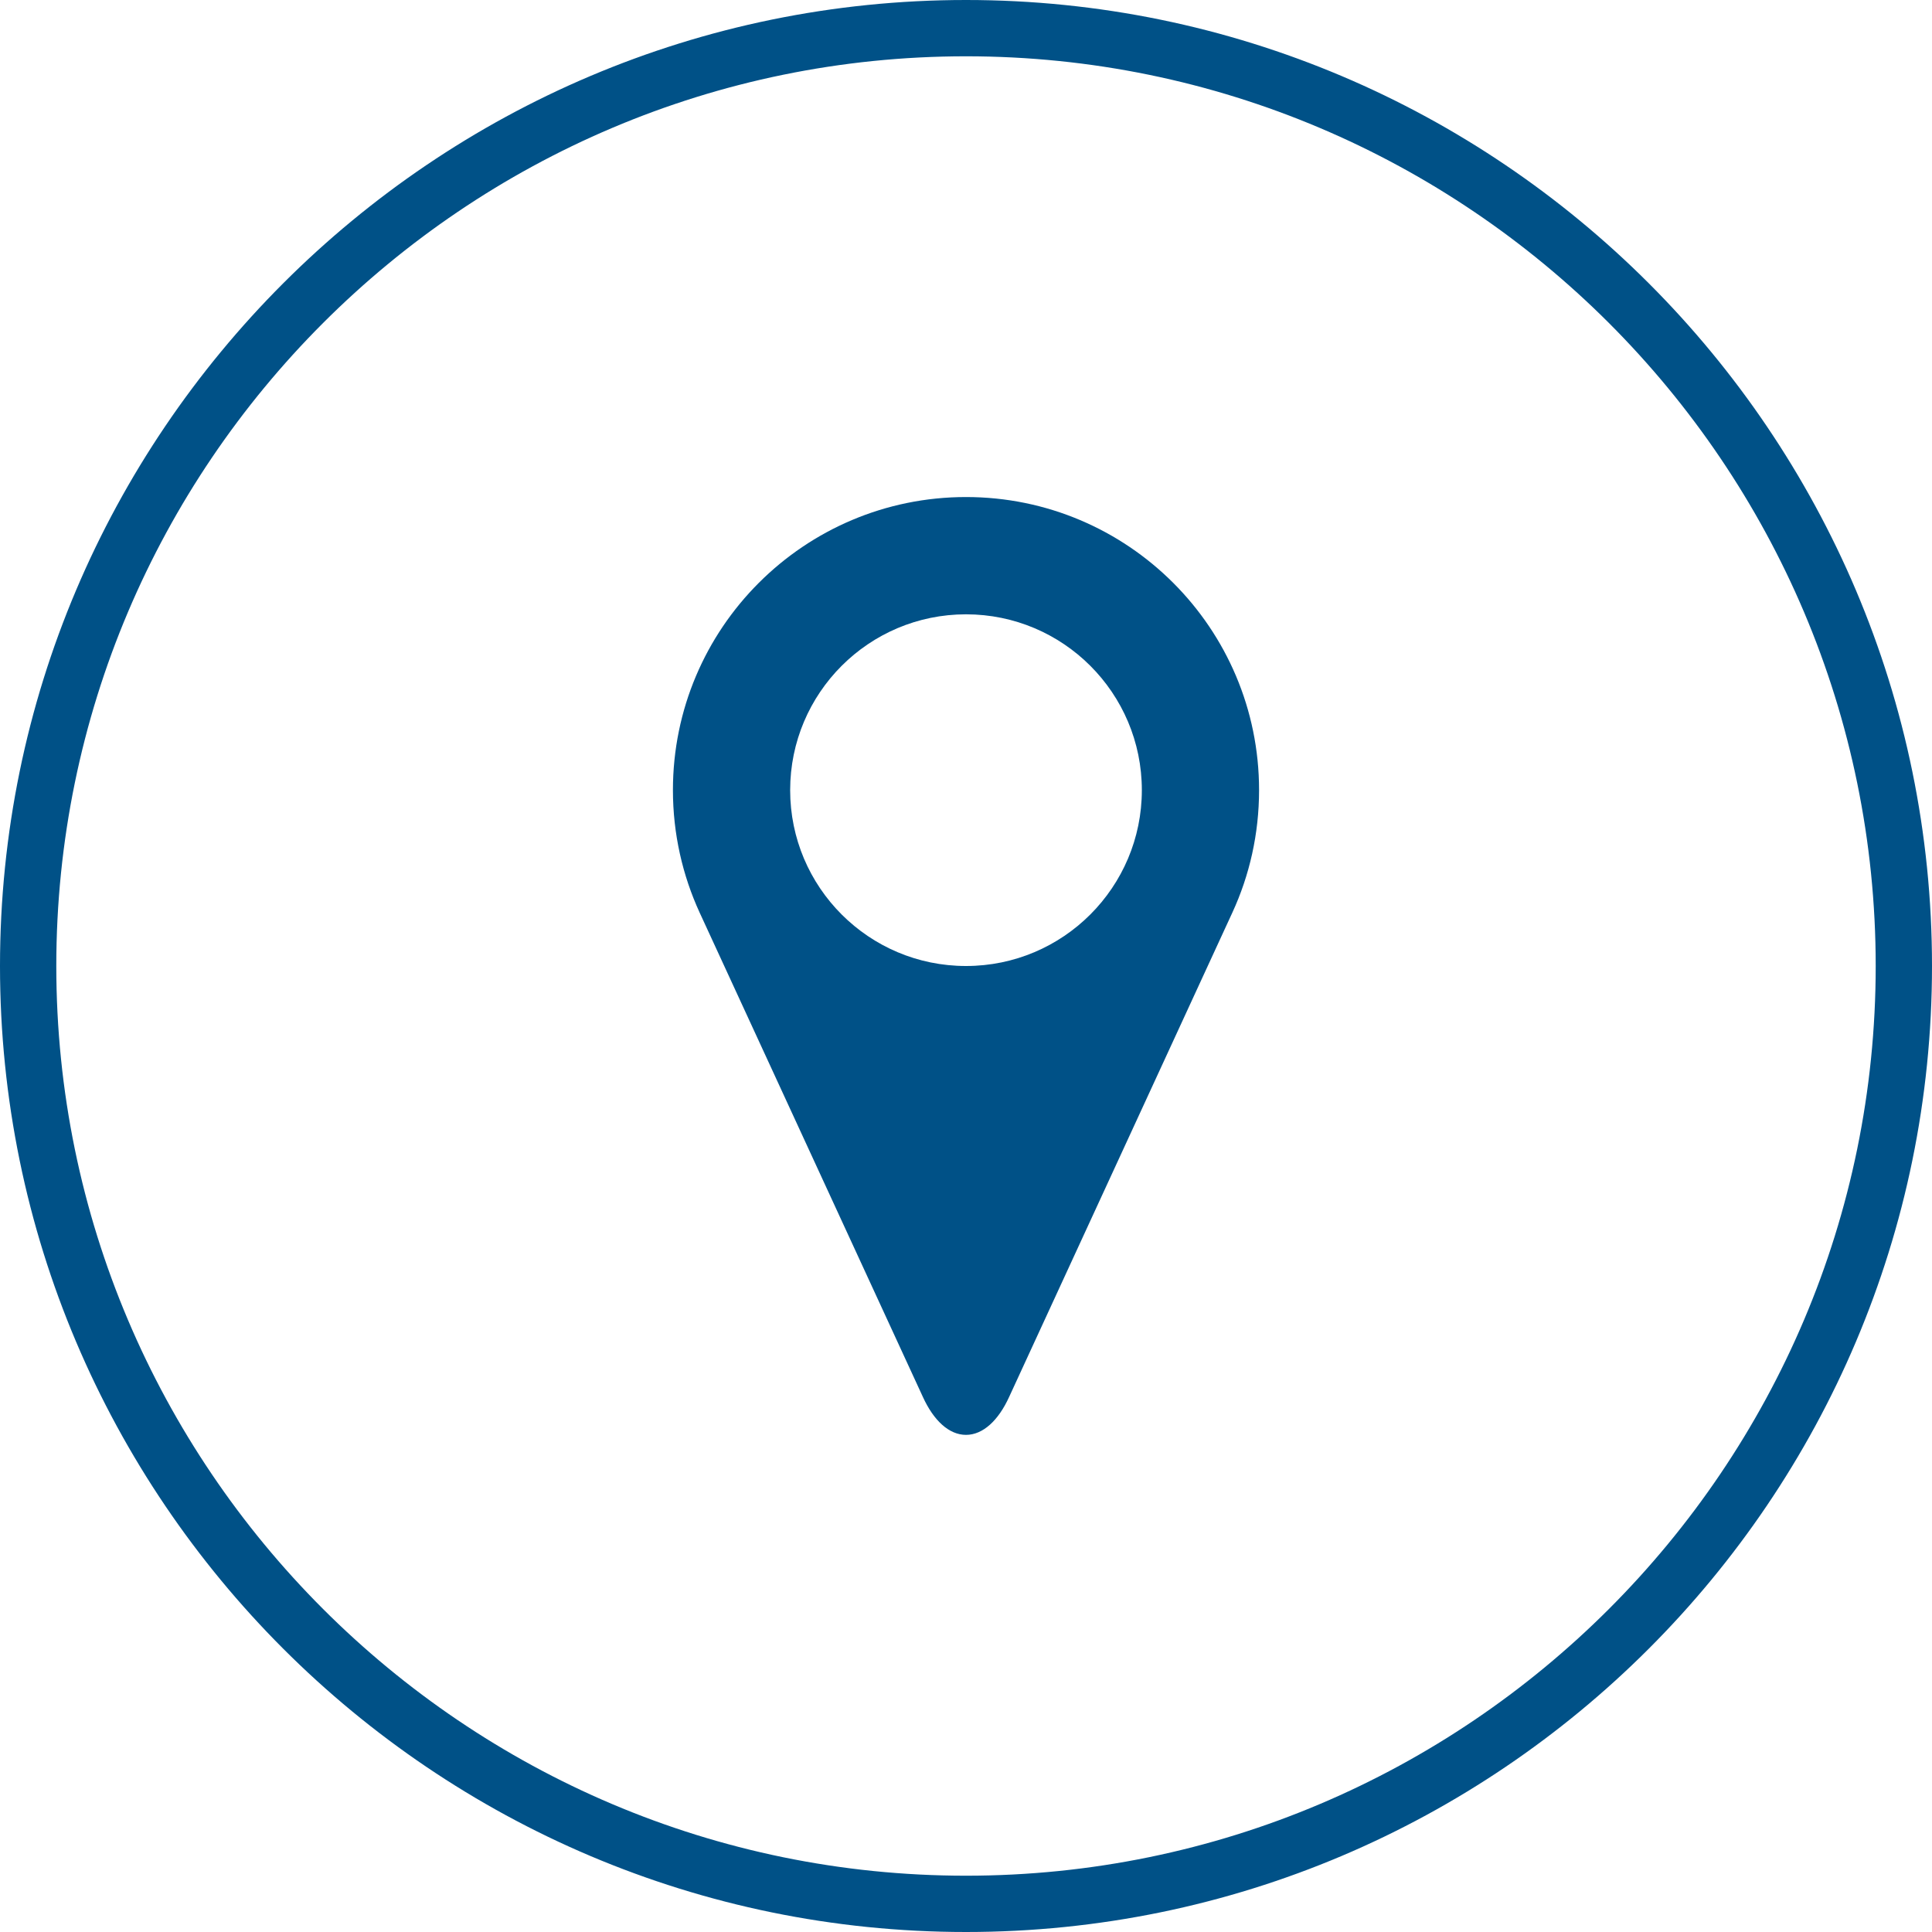 <?xml version="1.0" encoding="utf-8"?>
<!-- Generator: Adobe Illustrator 16.0.0, SVG Export Plug-In . SVG Version: 6.00 Build 0)  -->
<!DOCTYPE svg PUBLIC "-//W3C//DTD SVG 1.1//EN" "http://www.w3.org/Graphics/SVG/1.1/DTD/svg11.dtd">
<svg version="1.1" id="Capa_1" xmlns="http://www.w3.org/2000/svg" xmlns:xlink="http://www.w3.org/1999/xlink" x="0px" y="0px"
	 width="42.52px" height="42.52px" viewBox="0 0 42.52 42.52" enable-background="new 0 0 42.52 42.52" xml:space="preserve">
<g>
	<path fill="#005187" d="M21.26,42.52C9.537,42.52,0,32.983,0,21.26S9.537,0,21.26,0s21.26,9.537,21.26,21.26
		S32.983,42.52,21.26,42.52z M21.26,1.239c-11.04,0-20.021,8.981-20.021,20.021S10.22,41.281,21.26,41.281S41.281,32.3,41.281,21.26
		S32.3,1.239,21.26,1.239z"/>
	<path fill="#005187" d="M21.26,21.26c-2.137,0-3.87-1.733-3.87-3.87s1.733-3.87,3.87-3.87s3.87,1.733,3.87,3.87
		S23.396,21.26,21.26,21.26 M21.26,10.939c-3.562,0-6.45,2.889-6.45,6.45c0,0.962,0.212,1.877,0.588,2.696l4.914,10.661
		c0.234,0.513,0.572,0.833,0.948,0.833s0.714-0.32,0.948-0.832l4.914-10.662c0.378-0.819,0.588-1.734,0.588-2.696
		C27.71,13.826,24.822,10.939,21.26,10.939"/>
</g>
</svg>
